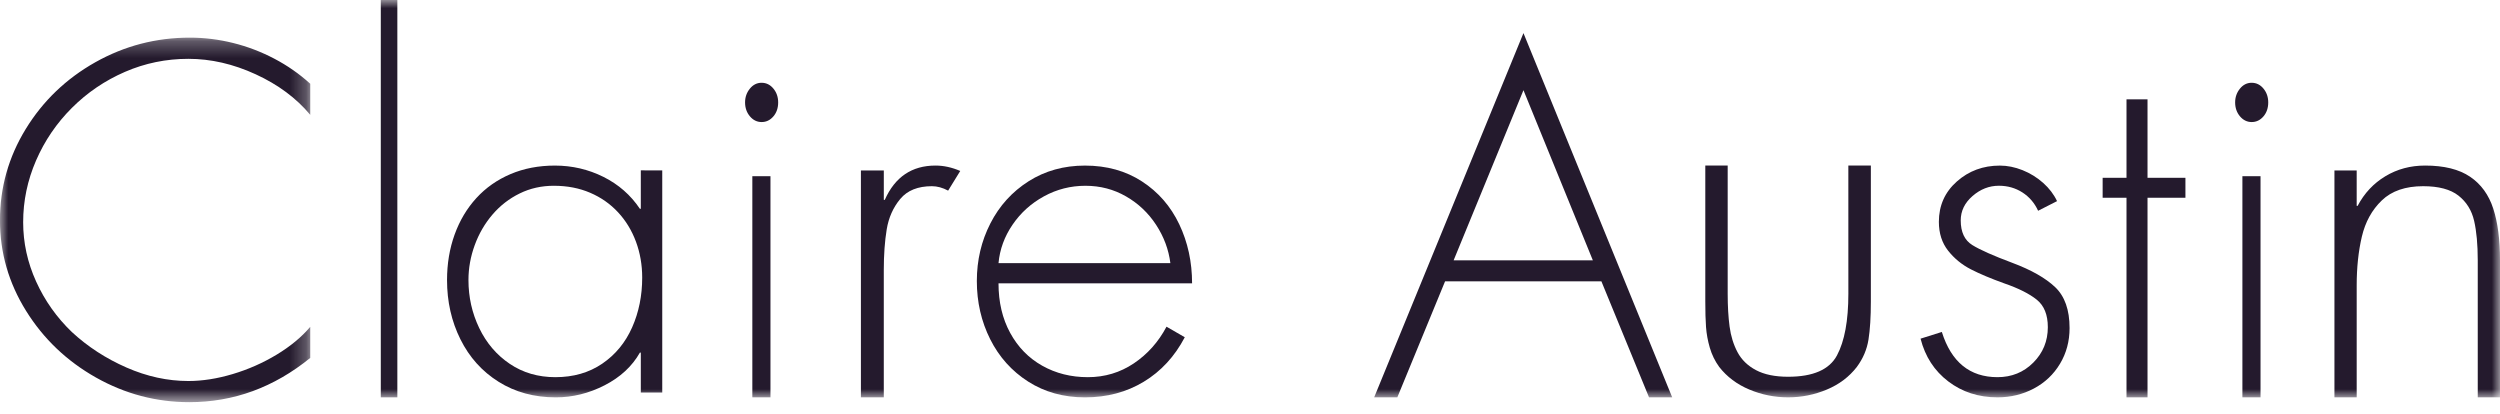 <svg height="25" viewBox="0 0 151 25" width="151" xmlns="http://www.w3.org/2000/svg" xmlns:xlink="http://www.w3.org/1999/xlink"><mask id="a" fill="#fff"><path d="m0 .275h18.739v22.018h-18.739z" fill="#fff" fill-rule="evenodd"/></mask><mask id="b" fill="#fff"><path d="m0 24h151v-24h-151z" fill="#fff" fill-rule="evenodd"/></mask><g fill="#241a2d" fill-rule="evenodd"><path d="m18.739 3.06v1.875c-.843-1.01-1.942-1.826-3.296-2.448-1.354-.623-2.709-.934-4.063-.934-1.344 0-2.623.263-3.833.788-1.209.525-2.278 1.25-3.203 2.174-.926.924-1.648 1.985-2.167 3.181-.518 1.197-.778 2.439-.778 3.726 0 1.236.26 2.43.782 3.58.52 1.151 1.24 2.169 2.159 3.052.957.885 2.055 1.599 3.296 2.143 1.24.544 2.488.816 3.743.816.848 0 1.741-.14 2.677-.42.938-.28 1.822-.67 2.651-1.17.828-.5 1.506-1.06 2.032-1.681v1.875c-2.193 1.783-4.627 2.674-7.303 2.674-1.998 0-3.878-.497-5.641-1.49-1.762-.994-3.168-2.335-4.22-4.025-1.051-1.689-1.577-3.512-1.577-5.466 0-1.986.52-3.827 1.559-5.522 1.04-1.694 2.44-3.037 4.203-4.029 1.761-.99 3.663-1.486 5.704-1.486.881 0 1.753.108 2.617.323.865.215 1.693.531 2.487.948.793.416 1.517.921 2.17 1.514" mask="url(#a)" transform="translate(0 2)"/><path d="m23 24h1v-24h-1z" mask="url(#b)"/><path d="m33.461 11.22c-.751 0-1.442.154-2.073.465-.632.309-1.178.733-1.64 1.272s-.82 1.154-1.073 1.845-.38 1.394-.38 2.113c0 1.031.217 1.998.651 2.901.434.903 1.049 1.624 1.844 2.16.796.537 1.714.805 2.756.805 1.088 0 2.032-.272 2.829-.815.798-.544 1.399-1.275 1.806-2.192.406-.917.608-1.92.608-3.007 0-.766-.126-1.489-.376-2.167-.252-.678-.612-1.271-1.081-1.776-.47-.507-1.03-.9-1.686-1.181-.654-.281-1.382-.422-2.185-.422zm6.539-.929v13.42h-1.295v-2.412h-.056c-.47.828-1.18 1.485-2.129 1.972-.95.487-1.932.73-2.946.73-1.305 0-2.457-.313-3.456-.94-1-.626-1.769-1.482-2.308-2.567-.54-1.085-.809-2.277-.809-3.578 0-.983.152-1.898.457-2.745.305-.846.742-1.581 1.313-2.206.57-.624 1.259-1.107 2.065-1.45.808-.343 1.701-.514 2.682-.514 1.037 0 2.011.227 2.924.68.913.454 1.649 1.098 2.207 1.929h.056v-2.32z" mask="url(#b)"/><path d="m45.441 24h1.095v-13.359h-1.095zm.56-19c.282 0 .519.117.711.35.192.232.289.512.289.836 0 .339-.097.622-.291.847-.194.226-.431.339-.708.339s-.514-.116-.708-.346-.292-.511-.292-.84c0-.316.096-.592.289-.83.193-.238.43-.357.712-.357z" mask="url(#b)"/><path d="m53.382 10.297v1.774h.06c.612-1.381 1.634-2.071 3.063-2.071.492 0 .991.109 1.494.326l-.732 1.188c-.334-.179-.66-.268-.979-.268-.847 0-1.485.257-1.913.771s-.701 1.127-.818 1.84c-.117.712-.176 1.532-.176 2.459v.681 7.003h-1.382v-13.703z" mask="url(#b)"/><path d="m60.309 15.894h10.382c-.104-.823-.392-1.593-.861-2.312-.469-.719-1.075-1.292-1.817-1.719-.743-.428-1.56-.642-2.452-.642s-1.725.211-2.501.635c-.776.423-1.409.994-1.9 1.713-.491.718-.774 1.494-.85 2.326m11.691 1.219h-11.691c0 1.135.235 2.133.705 2.993.469.86 1.114 1.521 1.936 1.982.821.462 1.738.692 2.754.692 1.024 0 1.95-.278 2.778-.833.828-.556 1.486-1.294 1.975-2.216l1.103.638c-.612 1.163-1.438 2.059-2.48 2.688-1.041.629-2.223.943-3.547.943-1.29 0-2.432-.316-3.426-.95-.994-.633-1.76-1.487-2.299-2.56-.538-1.073-.808-2.246-.808-3.518 0-1.253.272-2.413.818-3.479.545-1.067 1.315-1.915 2.309-2.546.993-.631 2.129-.947 3.405-.947 1.314 0 2.462.319 3.444.958.983.638 1.732 1.5 2.249 2.585s.776 2.275.776 3.571" mask="url(#b)"/><path d="m96.209 15.726-4.192-10.279-4.219 10.279zm.516 1.268h-9.443l-2.883 7.005h-1.399l9.017-22 8.983 22h-1.399z" mask="url(#b)"/><path d="m111.64 10h1.36v8.213c0 .932-.048 1.697-.143 2.296-.095.599-.33 1.15-.702 1.651-.461.599-1.065 1.055-1.813 1.369-.748.314-1.528.471-2.342.471-.809 0-1.589-.157-2.339-.471-.749-.314-1.357-.77-1.823-1.369-.255-.352-.443-.739-.566-1.159-.122-.42-.198-.835-.228-1.245s-.044-.925-.044-1.543v-8.213h1.352v7.743c0 .748.038 1.408.115 1.981.076.572.235 1.088.478 1.546.243.459.615.821 1.118 1.087s1.148.399 1.938.399c1.51 0 2.493-.43 2.952-1.289s.688-2.1.688-3.723z" mask="url(#b)"/><path d="m124.244 12.149-1.142.581c-.214-.467-.53-.837-.949-1.107-.419-.269-.892-.404-1.42-.404-.586 0-1.116.207-1.592.621-.475.414-.713.904-.713 1.472 0 .704.233 1.201.7 1.489.466.289 1.271.646 2.416 1.074 1.145.428 2.006.918 2.587 1.468.581.551.871 1.375.871 2.472 0 .794-.192 1.514-.578 2.157-.385.643-.912 1.141-1.581 1.496-.668.354-1.401.532-2.195.532-1.137 0-2.127-.32-2.969-.96-.843-.641-1.402-1.503-1.677-2.585l1.285-.405c.571 1.821 1.692 2.731 3.362 2.731.857 0 1.577-.293 2.163-.88.585-.586.877-1.3.877-2.141 0-.747-.223-1.301-.671-1.66-.447-.359-1.101-.688-1.963-.985-.803-.289-1.478-.572-2.02-.851s-.999-.654-1.37-1.124c-.371-.471-.557-1.05-.557-1.741 0-.983.362-1.795 1.085-2.436s1.589-.961 2.598-.961c.452 0 .909.092 1.371.276.461.185.876.441 1.245.769.368.329.648.697.839 1.103" mask="url(#b)"/><path d="m129.71 11.944v12.056h-1.269v-12.056h-1.441v-1.205h1.441v-4.739h1.269v4.739h2.29v1.205z" mask="url(#b)"/><path d="m135.441 24h1.095v-13.359h-1.095zm.56-19c.282 0 .519.117.711.35.192.232.289.512.289.836 0 .339-.097.622-.291.847s-.431.339-.708.339-.514-.116-.709-.346c-.194-.231-.291-.511-.291-.84 0-.316.096-.592.289-.83.192-.238.429-.357.711-.357z" mask="url(#b)"/><path d="m142.344 10.297v2.136h.058c.402-.762.96-1.359 1.674-1.788.713-.43 1.514-.645 2.4-.645 1.147 0 2.053.225 2.716.674.663.448 1.13 1.093 1.402 1.93.271.838.406 1.876.406 3.117v8.278h-1.344v-8.278c0-.951-.072-1.744-.218-2.379-.145-.634-.46-1.142-.943-1.524-.484-.381-1.196-.572-2.136-.572-1.07 0-1.902.286-2.497.858-.596.572-.998 1.301-1.206 2.187-.208.887-.312 1.868-.312 2.944v6.765h-1.344v-13.703z" mask="url(#b)"/></g></svg>
